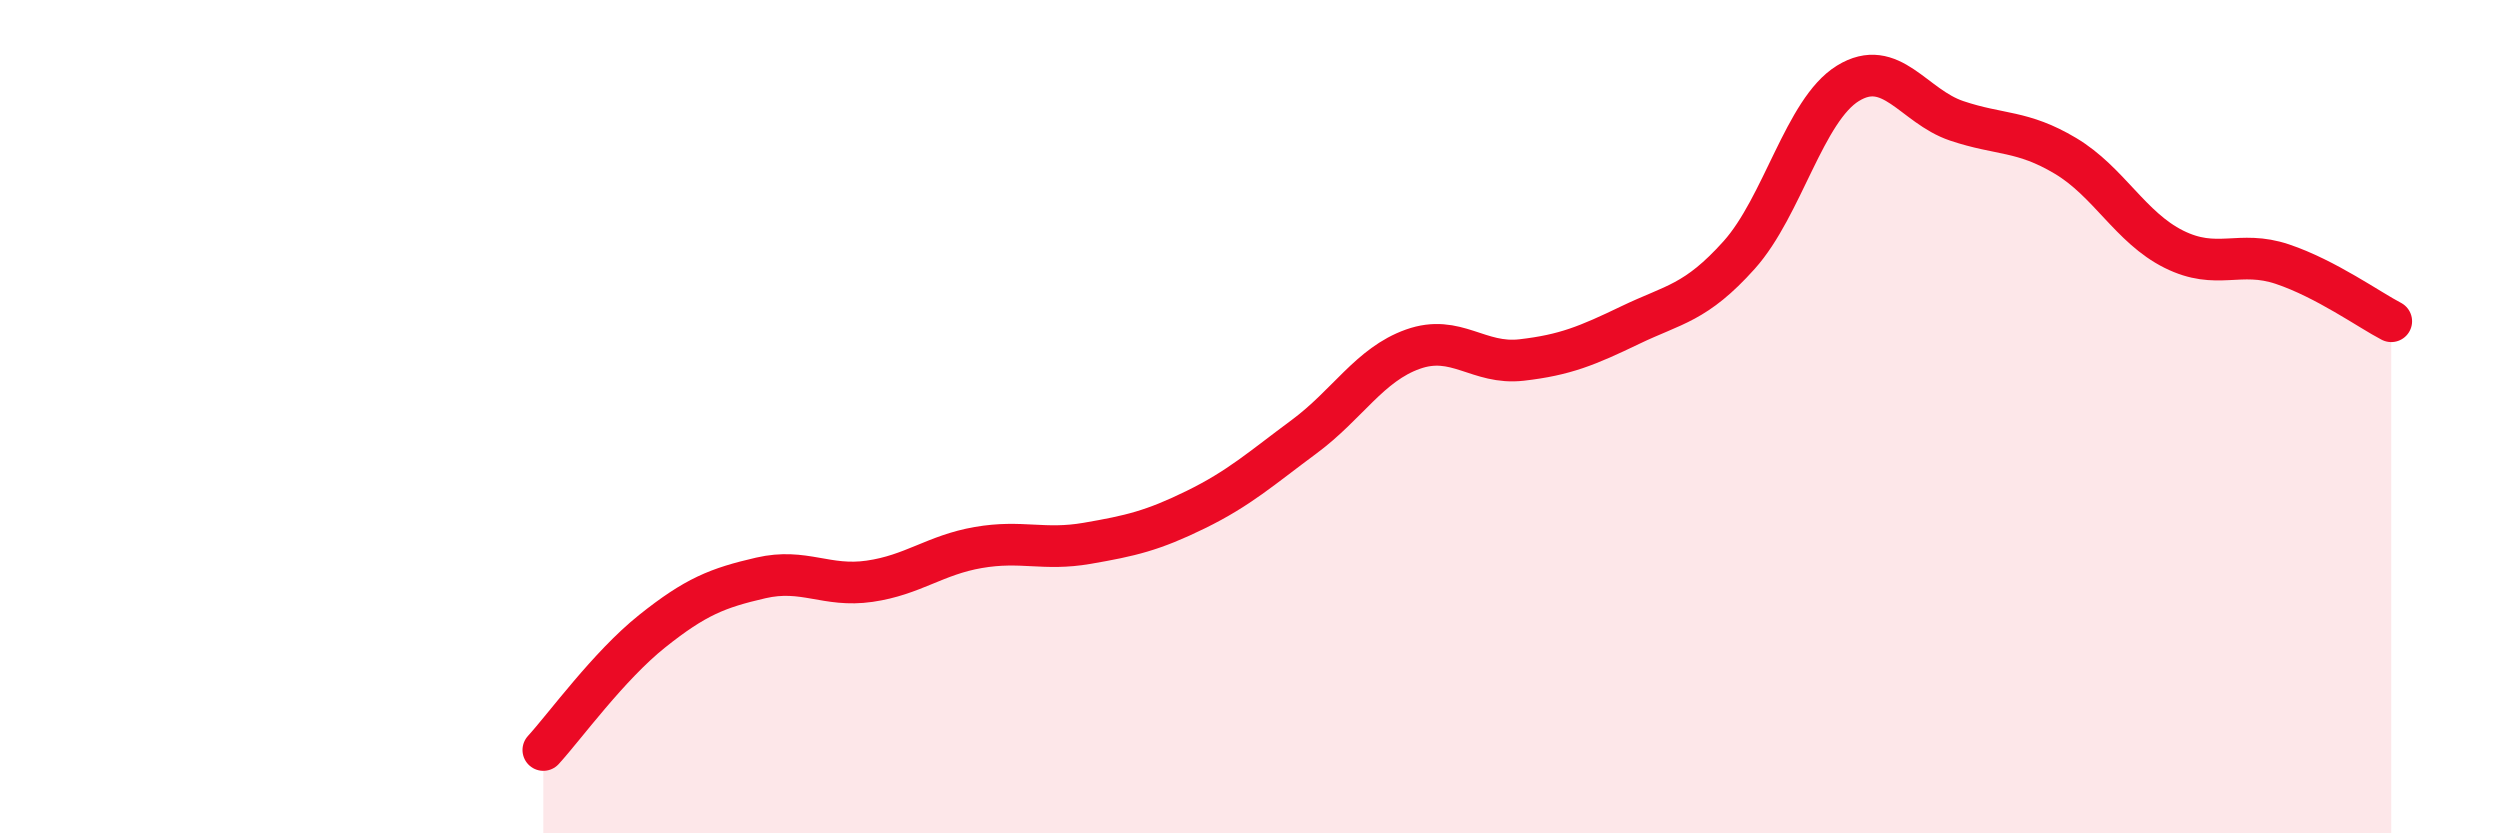 
    <svg width="60" height="20" viewBox="0 0 60 20" xmlns="http://www.w3.org/2000/svg">
      <path
        d="M 13.04,18 C 13.56,17.43 14.61,15.98 15.65,15.15 C 16.69,14.32 17.22,14.11 18.26,13.87 C 19.3,13.63 19.83,14.1 20.87,13.95 C 21.91,13.8 22.44,13.32 23.48,13.14 C 24.52,12.96 25.05,13.22 26.09,13.04 C 27.13,12.86 27.66,12.74 28.7,12.23 C 29.74,11.72 30.26,11.25 31.3,10.48 C 32.34,9.71 32.87,8.75 33.91,8.38 C 34.95,8.01 35.48,8.76 36.52,8.64 C 37.56,8.52 38.09,8.3 39.13,7.8 C 40.17,7.3 40.7,7.28 41.74,6.12 C 42.78,4.96 43.31,2.64 44.35,2 C 45.39,1.36 45.92,2.55 46.96,2.9 C 48,3.25 48.53,3.12 49.57,3.74 C 50.61,4.36 51.13,5.46 52.17,5.98 C 53.21,6.5 53.74,5.99 54.78,6.34 C 55.82,6.69 56.87,7.44 57.39,7.71L57.39 20L13.04 20Z"
        fill="#EB0A25"
        opacity="0.1"
        stroke-linecap="round"
        stroke-linejoin="round"
      />
      <path
        d="M 13.04,18 C 13.56,17.43 14.61,15.98 15.65,15.15 C 16.69,14.32 17.22,14.11 18.26,13.87 C 19.3,13.63 19.83,14.1 20.87,13.95 C 21.91,13.8 22.44,13.32 23.48,13.14 C 24.52,12.96 25.05,13.22 26.09,13.04 C 27.13,12.86 27.66,12.74 28.7,12.23 C 29.74,11.72 30.26,11.25 31.3,10.48 C 32.34,9.71 32.87,8.75 33.91,8.38 C 34.95,8.01 35.48,8.76 36.52,8.64 C 37.56,8.52 38.09,8.3 39.13,7.8 C 40.17,7.3 40.7,7.28 41.74,6.12 C 42.78,4.96 43.31,2.64 44.35,2 C 45.39,1.36 45.92,2.55 46.96,2.9 C 48,3.25 48.53,3.12 49.57,3.74 C 50.61,4.36 51.13,5.46 52.17,5.98 C 53.21,6.5 53.74,5.99 54.78,6.34 C 55.82,6.69 56.87,7.44 57.39,7.71"
        stroke="#EB0A25"
        stroke-width="1"
        fill="none"
        stroke-linecap="round"
        stroke-linejoin="round"
      />
    </svg>
  